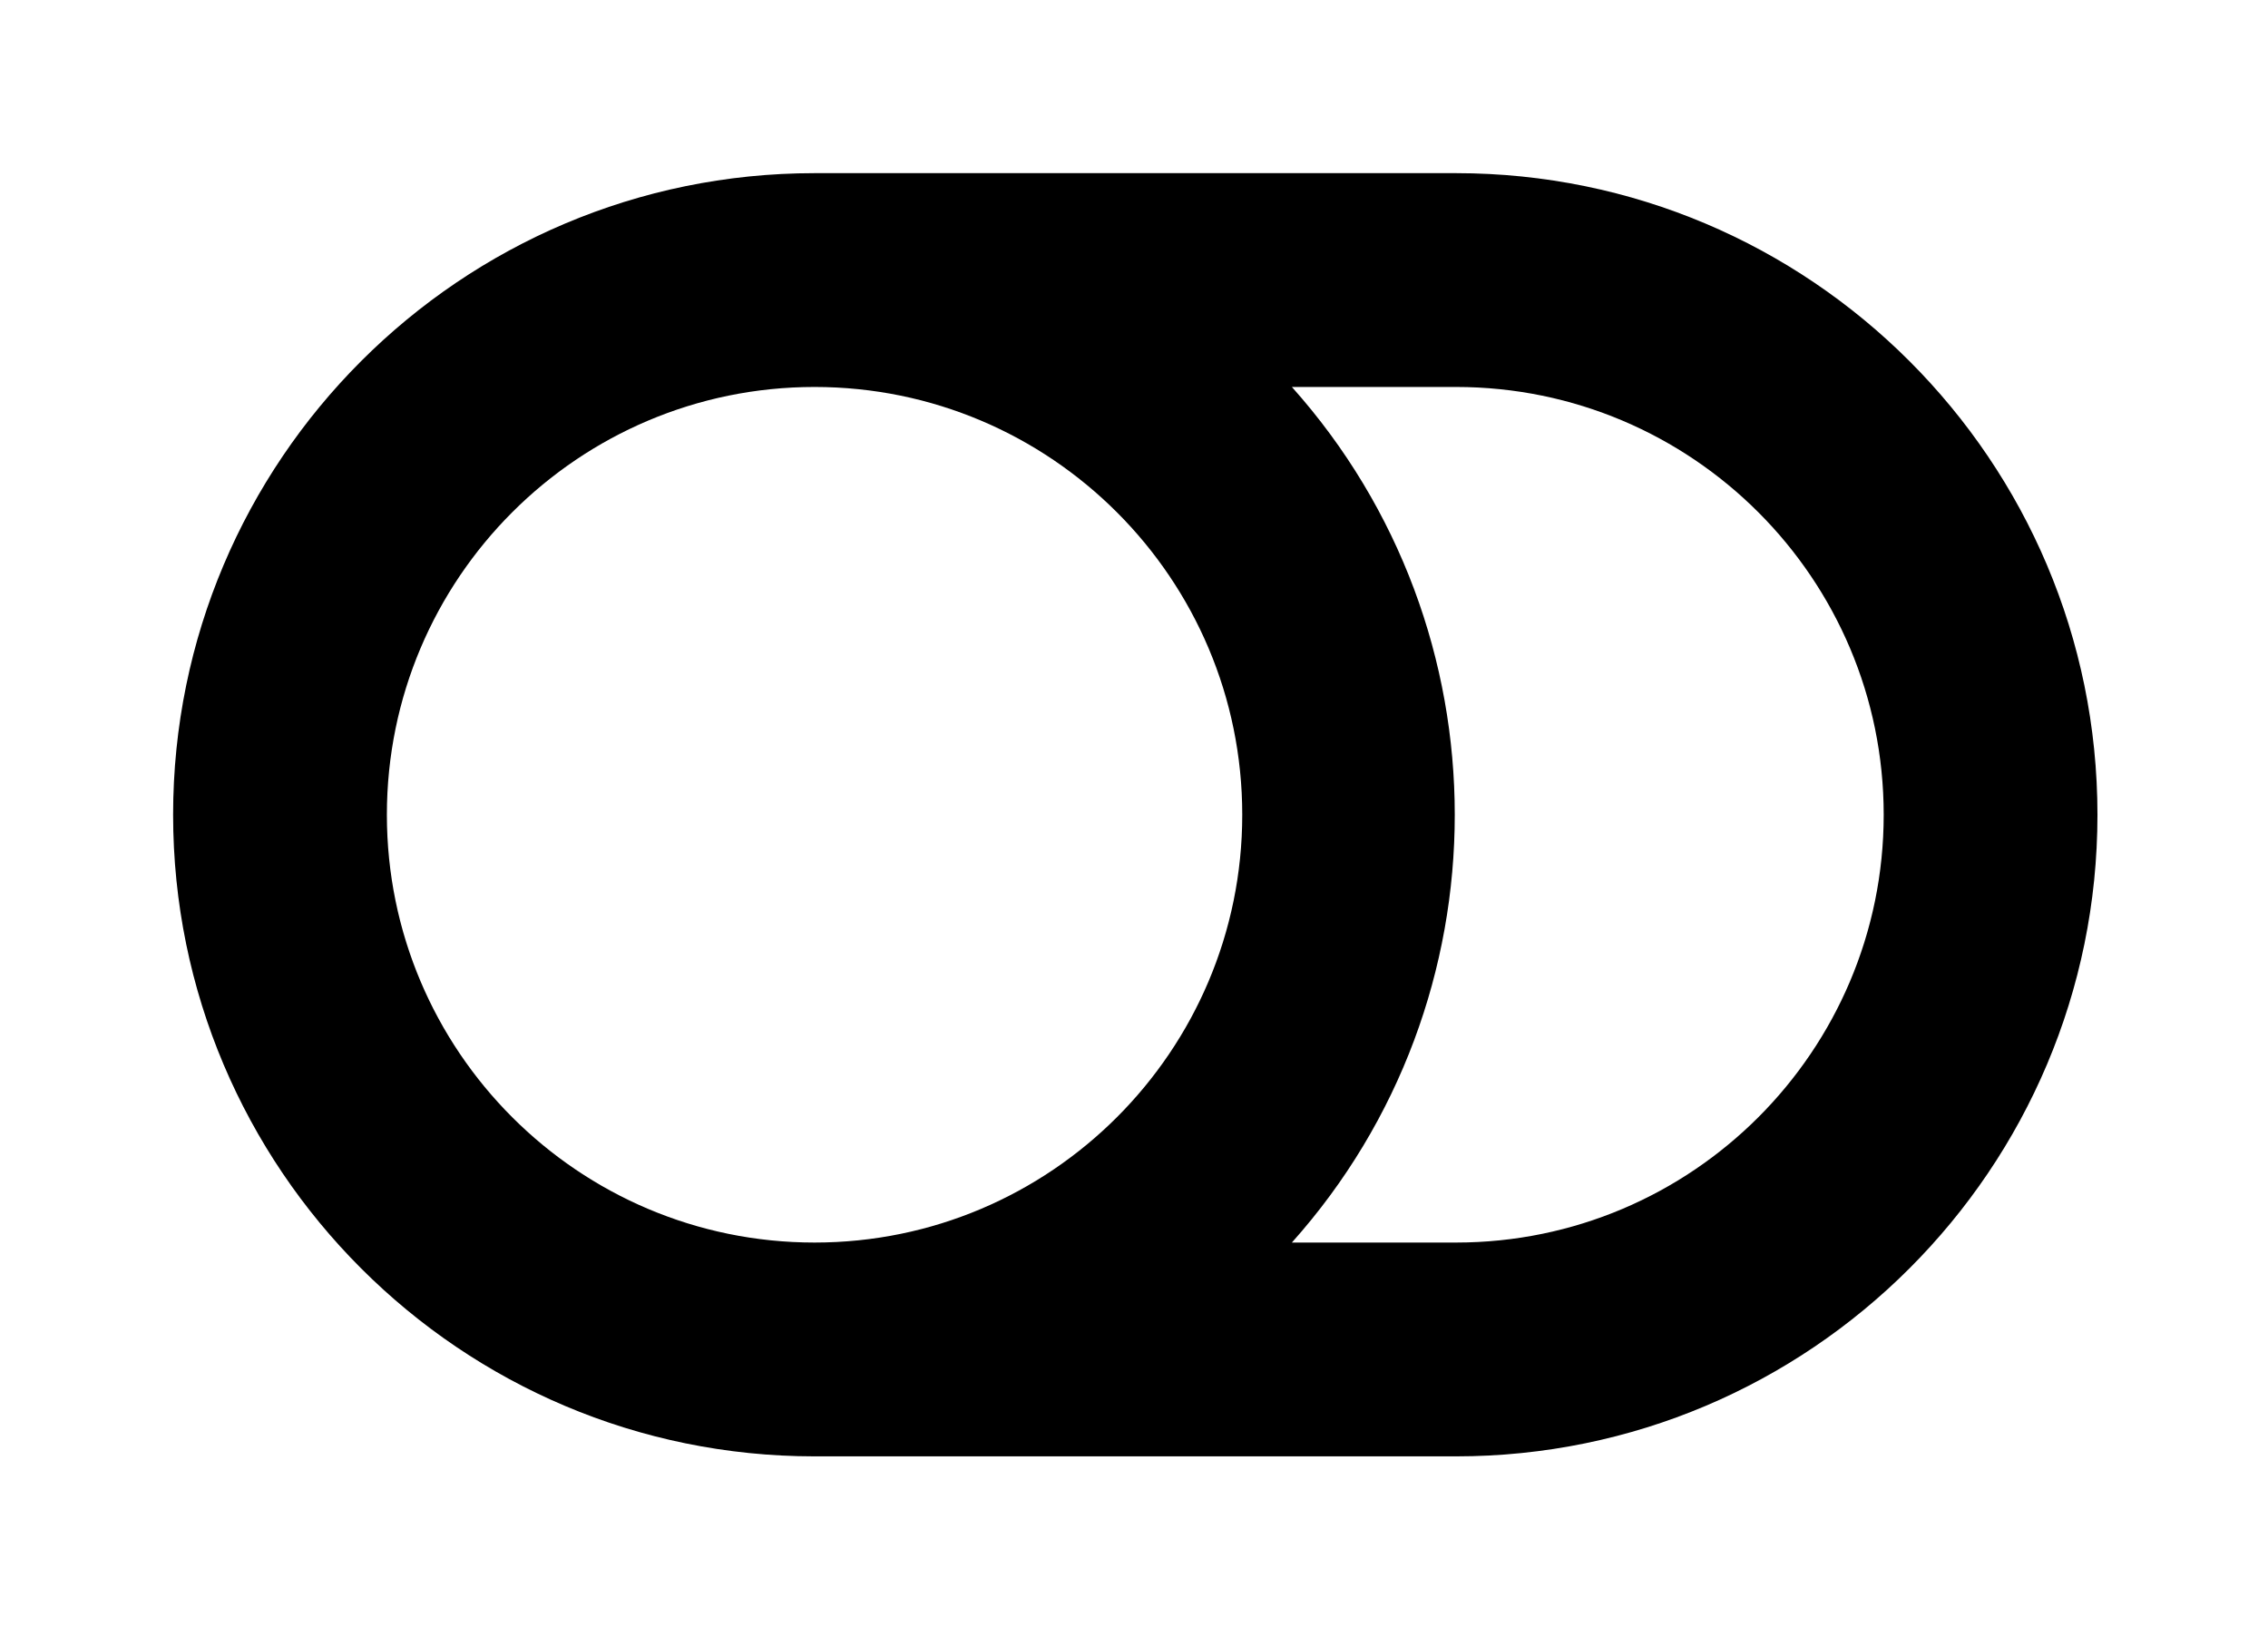 <?xml version='1.0' encoding='UTF-8'?>
<!-- This file was generated by dvisvgm 2.13.3 -->
<svg version='1.1' xmlns='http://www.w3.org/2000/svg' xmlns:xlink='http://www.w3.org/1999/xlink' viewBox='-243.244 -243.244 44.622 32'>
<title>\faToggleOff</title>
<desc Packages=''/>
<defs>
<path id='g0-117' d='M7.472-7.472H3.736C1.674-7.472 0-5.798 0-3.736S1.674 0 3.736 0H7.472C9.534 0 11.208-1.674 11.208-3.736S9.534-7.472 7.472-7.472ZM1.245-3.736C1.245-5.111 2.361-6.227 3.736-6.227S6.227-5.111 6.227-3.736S5.111-1.245 3.736-1.245S1.245-2.361 1.245-3.736ZM7.472-1.245H6.516C7.781-2.66 7.781-4.812 6.516-6.227H7.472C8.847-6.227 9.963-5.111 9.963-3.736S8.847-1.245 7.472-1.245Z'/>
</defs>
<g id='page1' transform='scale(3.378)'>
<use x='-71' y='-63.528' xlink:href='#g0-117'/>
</g>
</svg>
